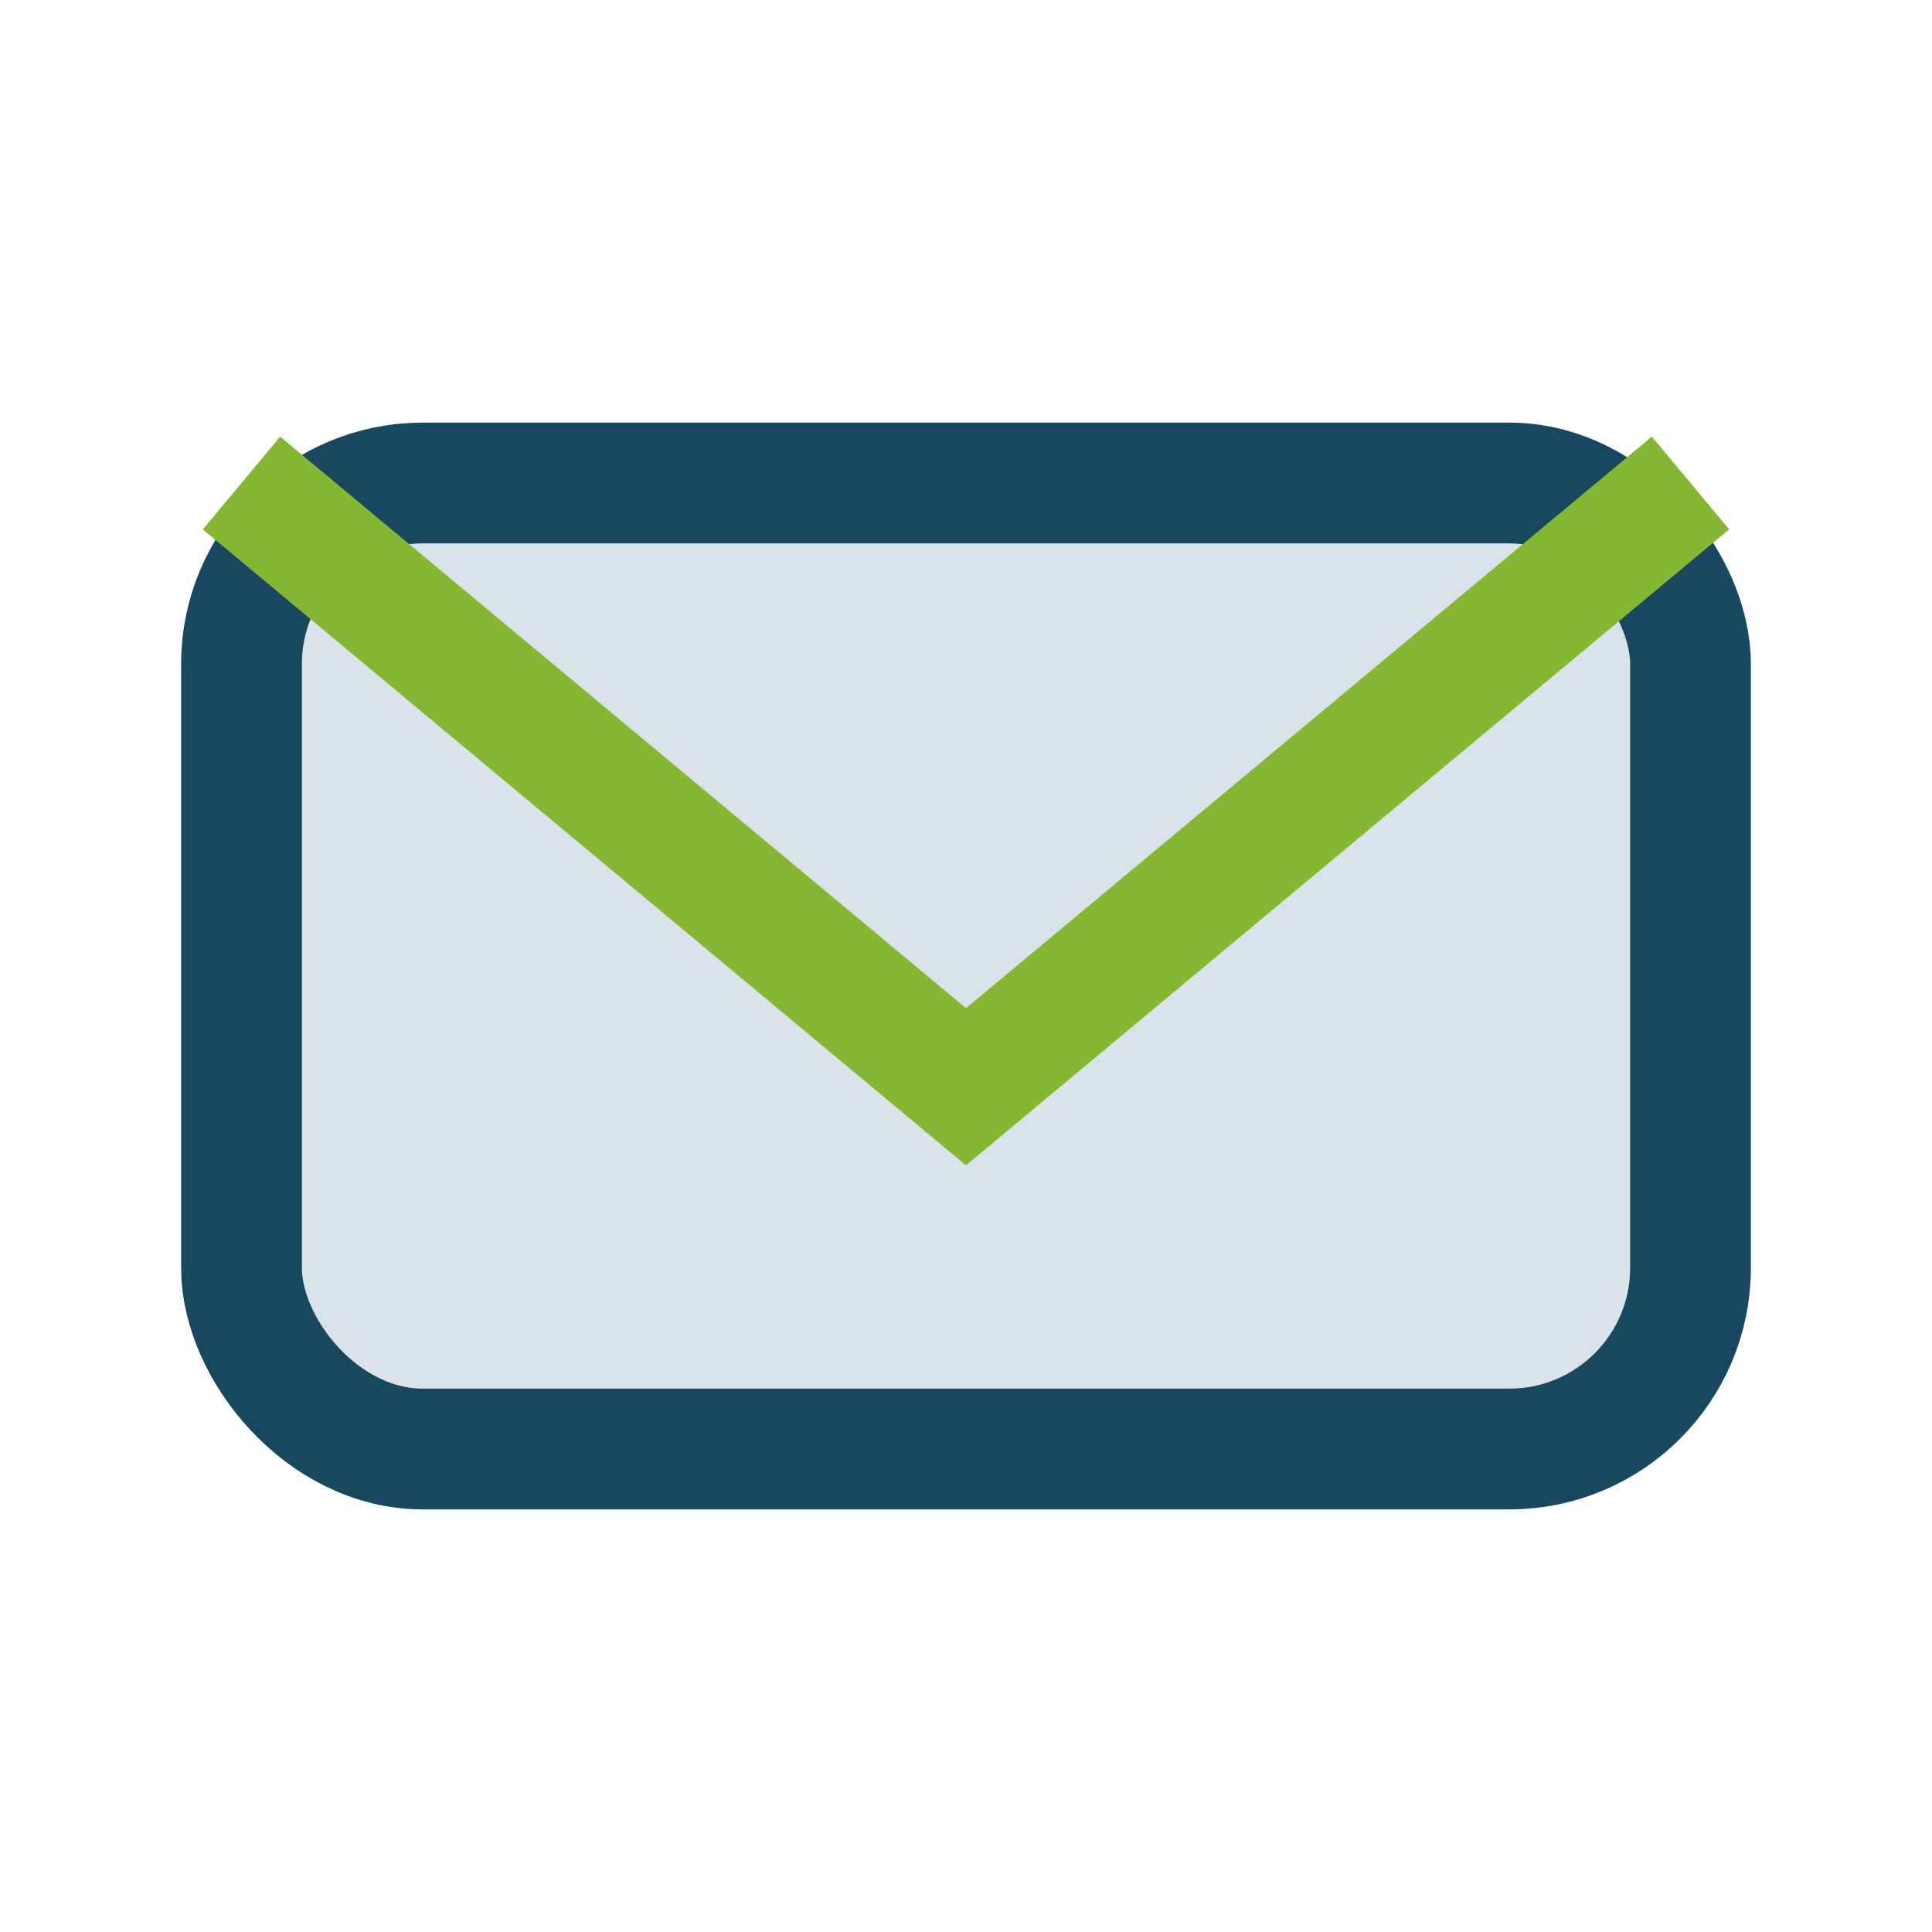 <?xml version="1.0" encoding="UTF-8"?>
<svg xmlns="http://www.w3.org/2000/svg" width="32" height="32" viewBox="0 0 32 32"><rect x="4" y="8" width="24" height="16" rx="3" fill="#DAE3E9" stroke="#184860" stroke-width="2"/><path d="M4 8l12 10 12-10" fill="none" stroke="#85B832" stroke-width="2"/></svg>